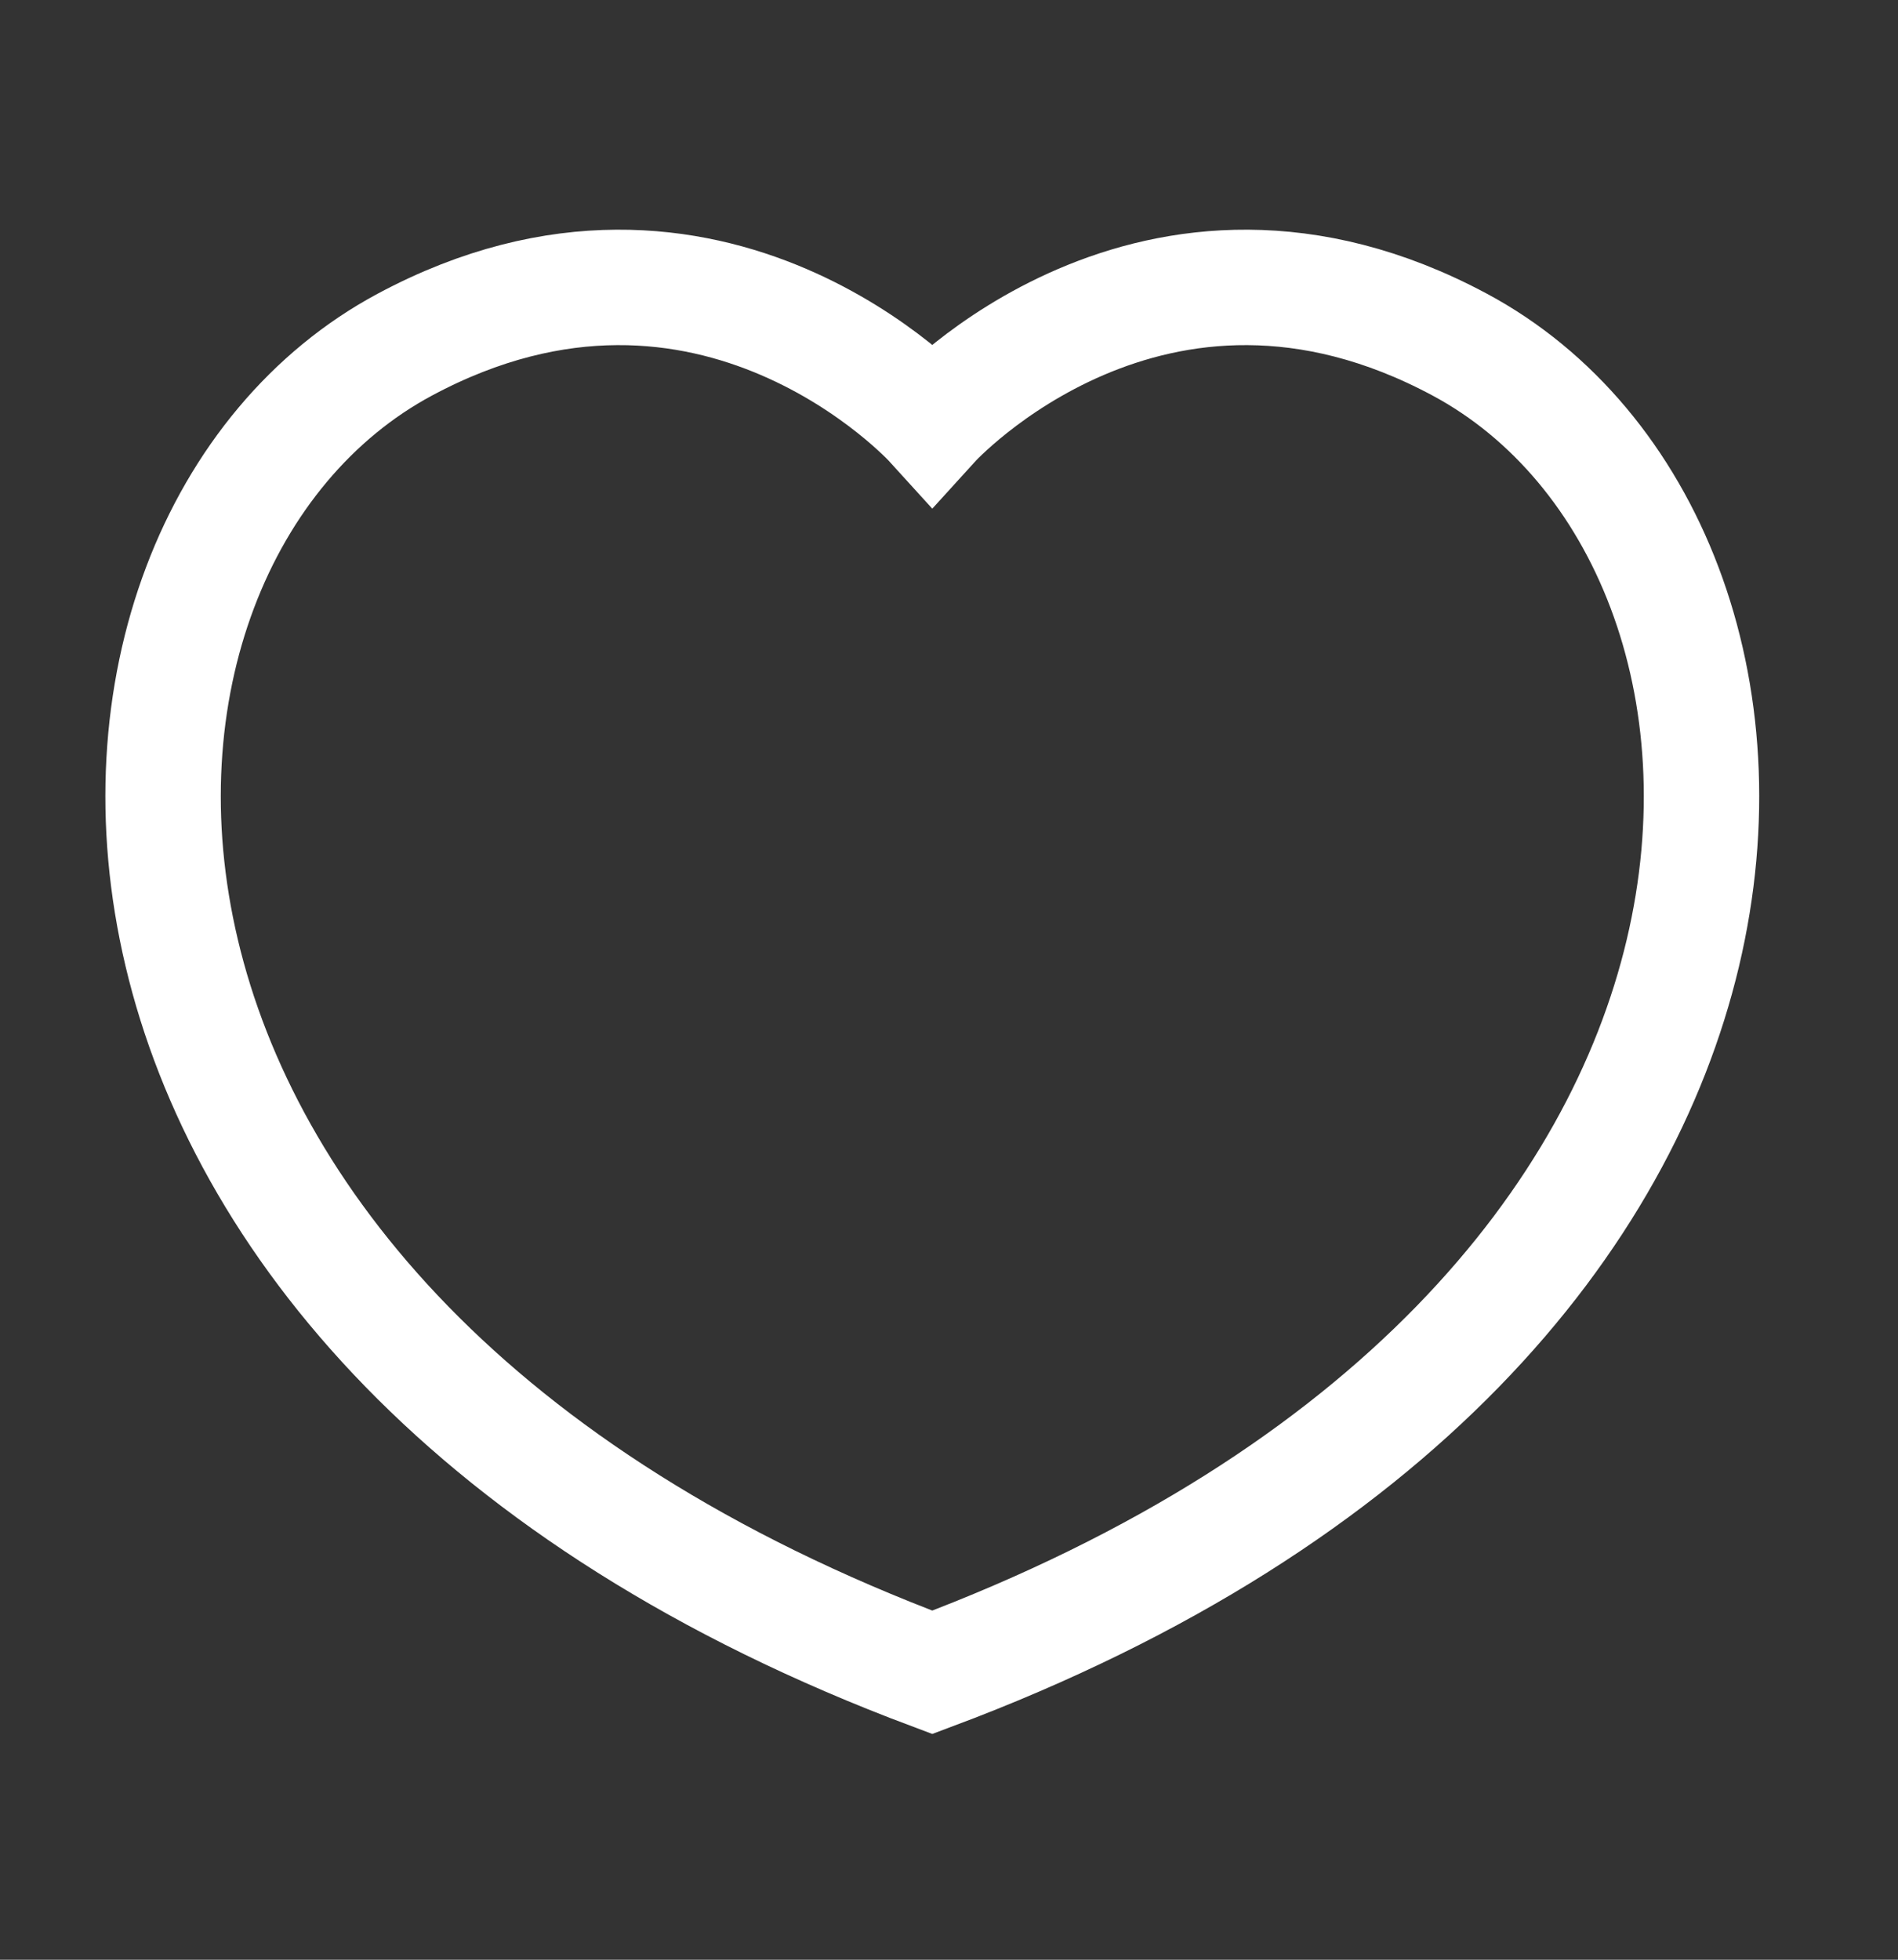 <svg width="31" height="32" viewBox="0 0 31 32" fill="none" xmlns="http://www.w3.org/2000/svg">
<rect x="0" y="0" width="31" height="32" fill="#333333" stroke="none"/>
<g id="Frame">
<path id="Vector" d="M23.843 5.628C18.828 2.939 15.227 6.904 15.227 6.904C15.227 6.904 11.626 2.939 6.611 5.628C0.537 8.886 0.101 21.643 15.227 27.307C30.354 21.643 29.917 8.886 23.843 5.628Z" stroke="white" stroke-width="1.885" stroke-linecap="round"/>
</g>
</svg>
